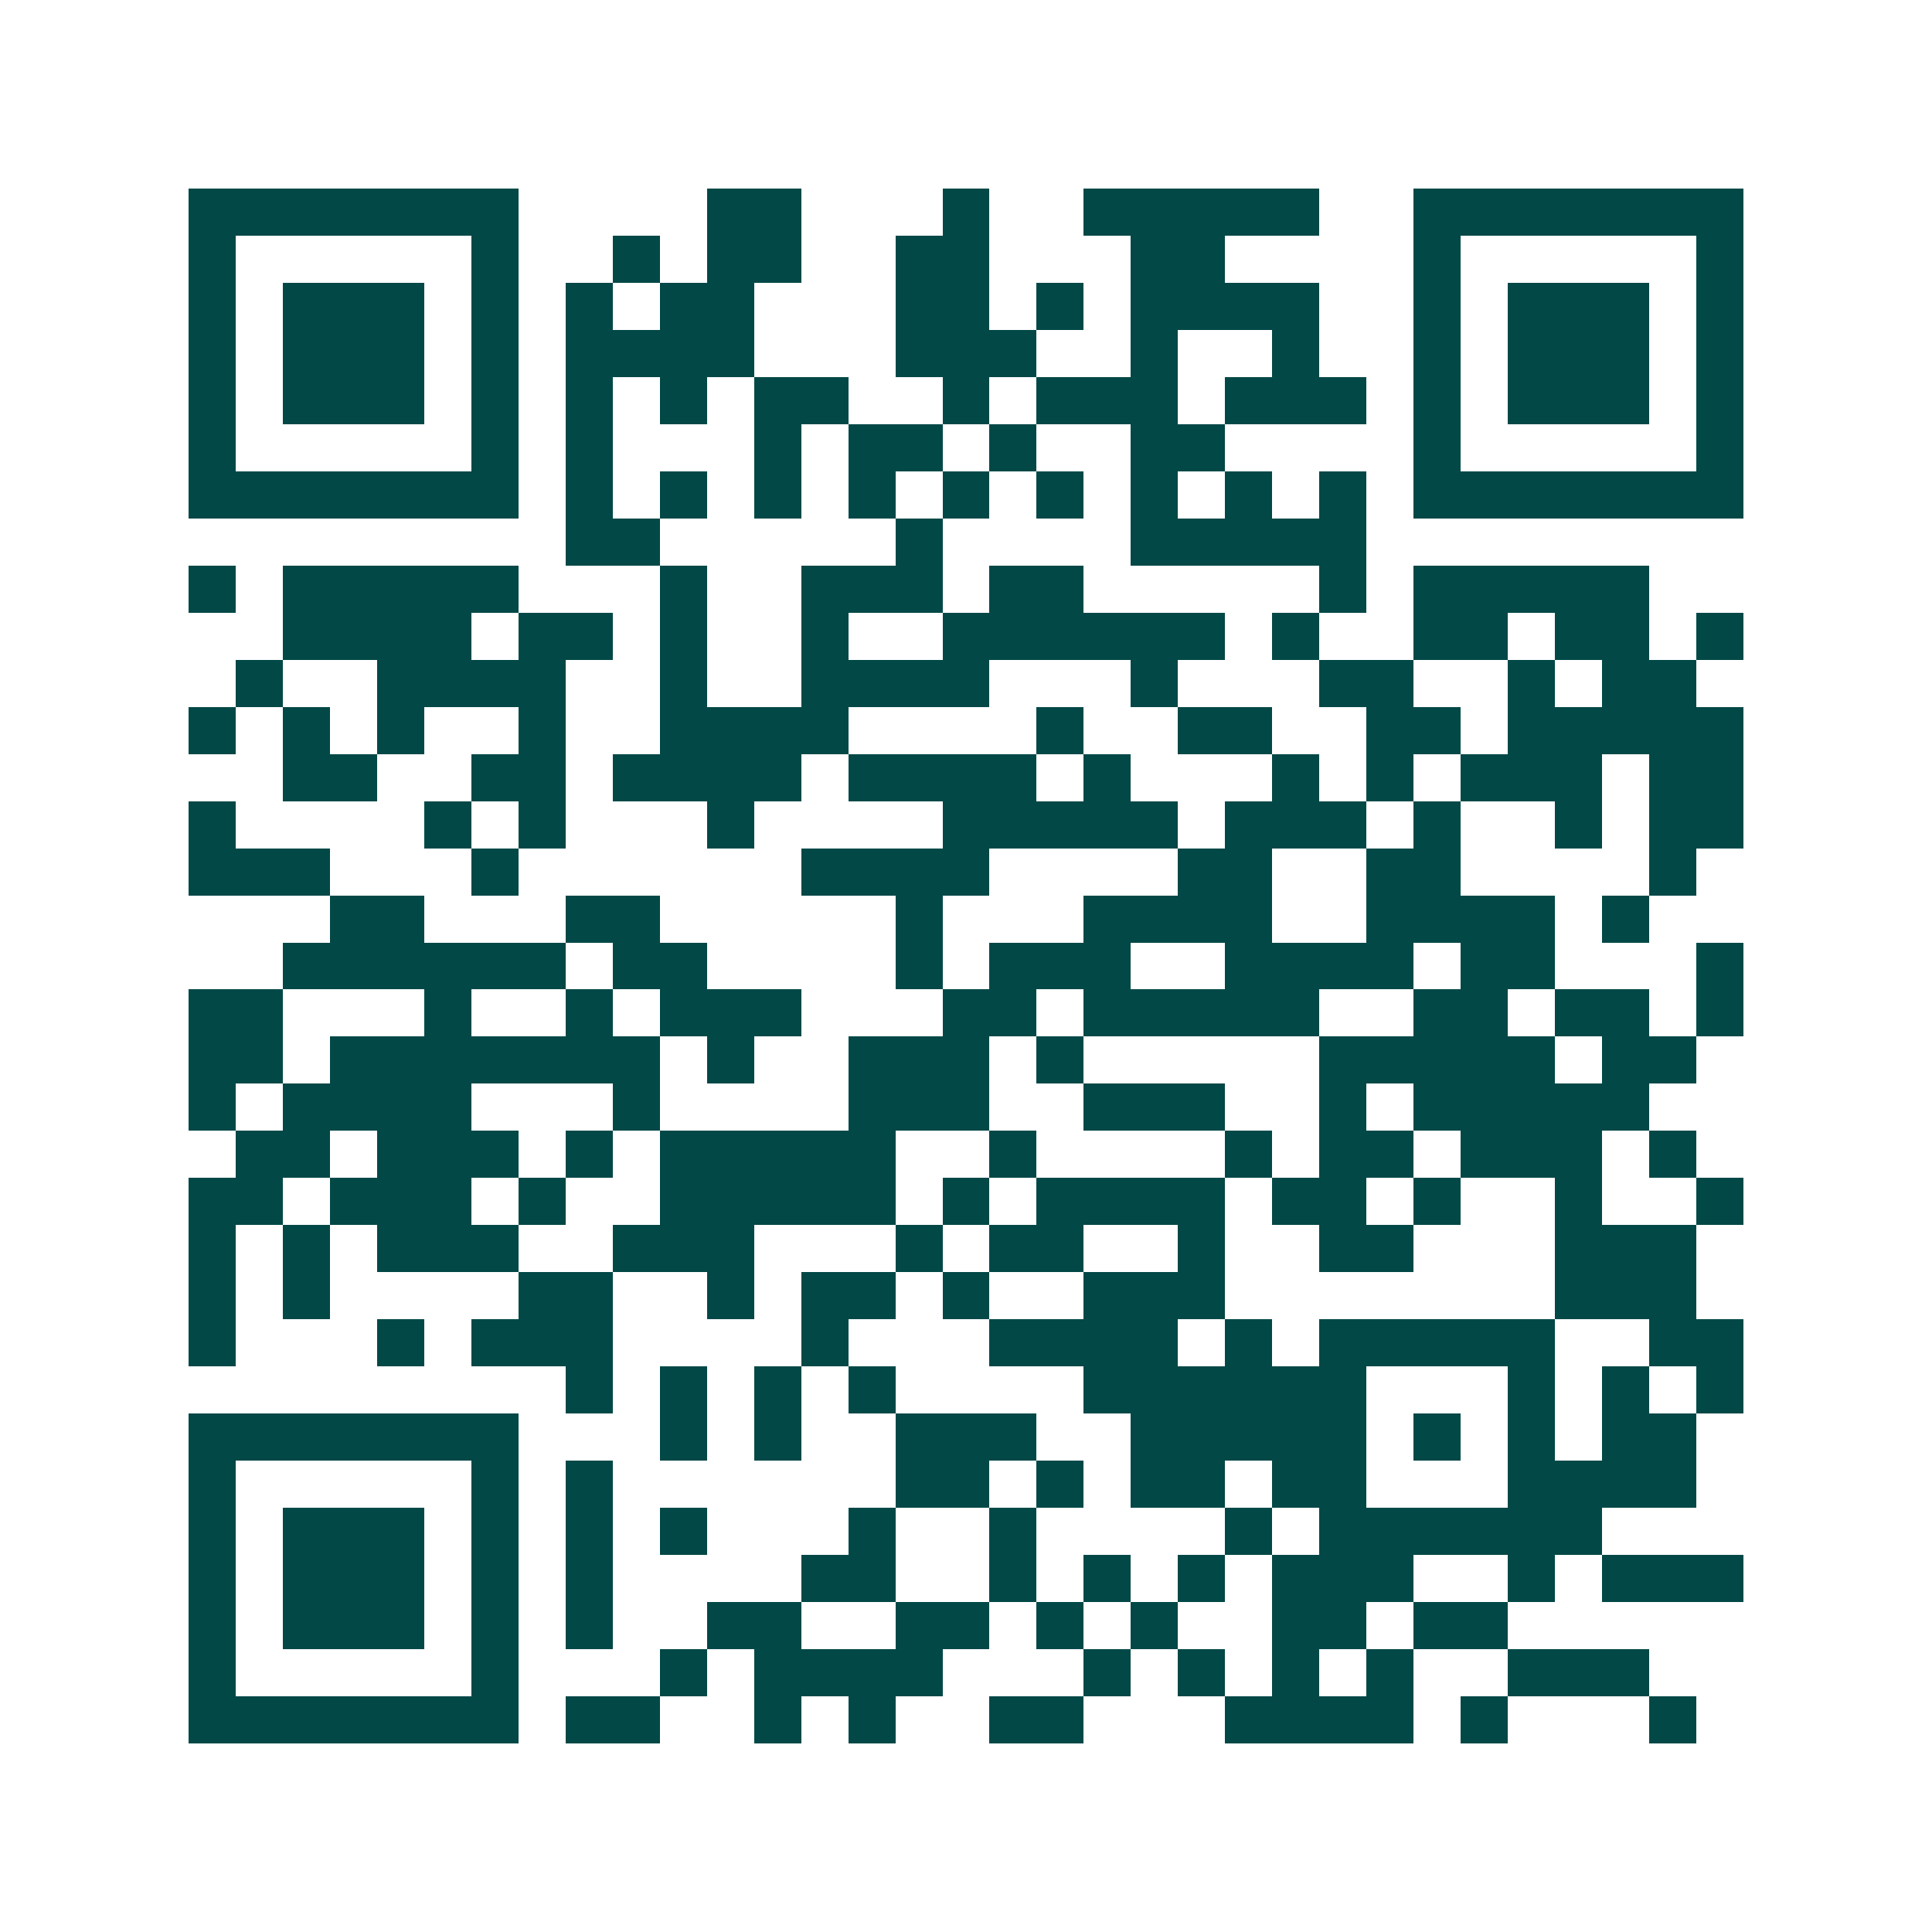 <svg xmlns="http://www.w3.org/2000/svg" width="200" height="200" viewBox="0 0 41 41" shape-rendering="crispEdges"><path fill="#ffffff" d="M0 0h41v41H0z"/><path stroke="#014847" d="M4 4.5h7m4 0h2m3 0h1m2 0h5m2 0h7M4 5.5h1m5 0h1m2 0h1m1 0h2m2 0h2m3 0h2m4 0h1m5 0h1M4 6.5h1m1 0h3m1 0h1m1 0h1m1 0h2m3 0h2m1 0h1m1 0h4m2 0h1m1 0h3m1 0h1M4 7.5h1m1 0h3m1 0h1m1 0h4m3 0h3m2 0h1m2 0h1m2 0h1m1 0h3m1 0h1M4 8.5h1m1 0h3m1 0h1m1 0h1m1 0h1m1 0h2m2 0h1m1 0h3m1 0h3m1 0h1m1 0h3m1 0h1M4 9.5h1m5 0h1m1 0h1m3 0h1m1 0h2m1 0h1m2 0h2m4 0h1m5 0h1M4 10.5h7m1 0h1m1 0h1m1 0h1m1 0h1m1 0h1m1 0h1m1 0h1m1 0h1m1 0h1m1 0h7M12 11.5h2m5 0h1m4 0h5M4 12.5h1m1 0h5m3 0h1m2 0h3m1 0h2m5 0h1m1 0h5M6 13.5h4m1 0h2m1 0h1m2 0h1m2 0h6m1 0h1m2 0h2m1 0h2m1 0h1M5 14.5h1m2 0h4m2 0h1m2 0h4m3 0h1m3 0h2m2 0h1m1 0h2M4 15.5h1m1 0h1m1 0h1m2 0h1m2 0h4m4 0h1m2 0h2m2 0h2m1 0h5M6 16.5h2m2 0h2m1 0h4m1 0h4m1 0h1m3 0h1m1 0h1m1 0h3m1 0h2M4 17.5h1m4 0h1m1 0h1m3 0h1m4 0h5m1 0h3m1 0h1m2 0h1m1 0h2M4 18.5h3m3 0h1m6 0h4m4 0h2m2 0h2m4 0h1M7 19.5h2m3 0h2m5 0h1m3 0h4m2 0h4m1 0h1M6 20.5h6m1 0h2m4 0h1m1 0h3m2 0h4m1 0h2m3 0h1M4 21.5h2m3 0h1m2 0h1m1 0h3m3 0h2m1 0h5m2 0h2m1 0h2m1 0h1M4 22.5h2m1 0h7m1 0h1m2 0h3m1 0h1m5 0h5m1 0h2M4 23.5h1m1 0h4m3 0h1m4 0h3m2 0h3m2 0h1m1 0h5M5 24.5h2m1 0h3m1 0h1m1 0h5m2 0h1m4 0h1m1 0h2m1 0h3m1 0h1M4 25.5h2m1 0h3m1 0h1m2 0h5m1 0h1m1 0h4m1 0h2m1 0h1m2 0h1m2 0h1M4 26.5h1m1 0h1m1 0h3m2 0h3m3 0h1m1 0h2m2 0h1m2 0h2m3 0h3M4 27.5h1m1 0h1m4 0h2m2 0h1m1 0h2m1 0h1m2 0h3m7 0h3M4 28.5h1m3 0h1m1 0h3m4 0h1m3 0h4m1 0h1m1 0h5m2 0h2M12 29.5h1m1 0h1m1 0h1m1 0h1m4 0h6m3 0h1m1 0h1m1 0h1M4 30.5h7m3 0h1m1 0h1m2 0h3m2 0h5m1 0h1m1 0h1m1 0h2M4 31.5h1m5 0h1m1 0h1m6 0h2m1 0h1m1 0h2m1 0h2m3 0h4M4 32.5h1m1 0h3m1 0h1m1 0h1m1 0h1m3 0h1m2 0h1m4 0h1m1 0h6M4 33.5h1m1 0h3m1 0h1m1 0h1m4 0h2m2 0h1m1 0h1m1 0h1m1 0h3m2 0h1m1 0h3M4 34.5h1m1 0h3m1 0h1m1 0h1m2 0h2m2 0h2m1 0h1m1 0h1m2 0h2m1 0h2M4 35.5h1m5 0h1m3 0h1m1 0h4m3 0h1m1 0h1m1 0h1m1 0h1m2 0h3M4 36.5h7m1 0h2m2 0h1m1 0h1m2 0h2m3 0h4m1 0h1m3 0h1"/></svg>
